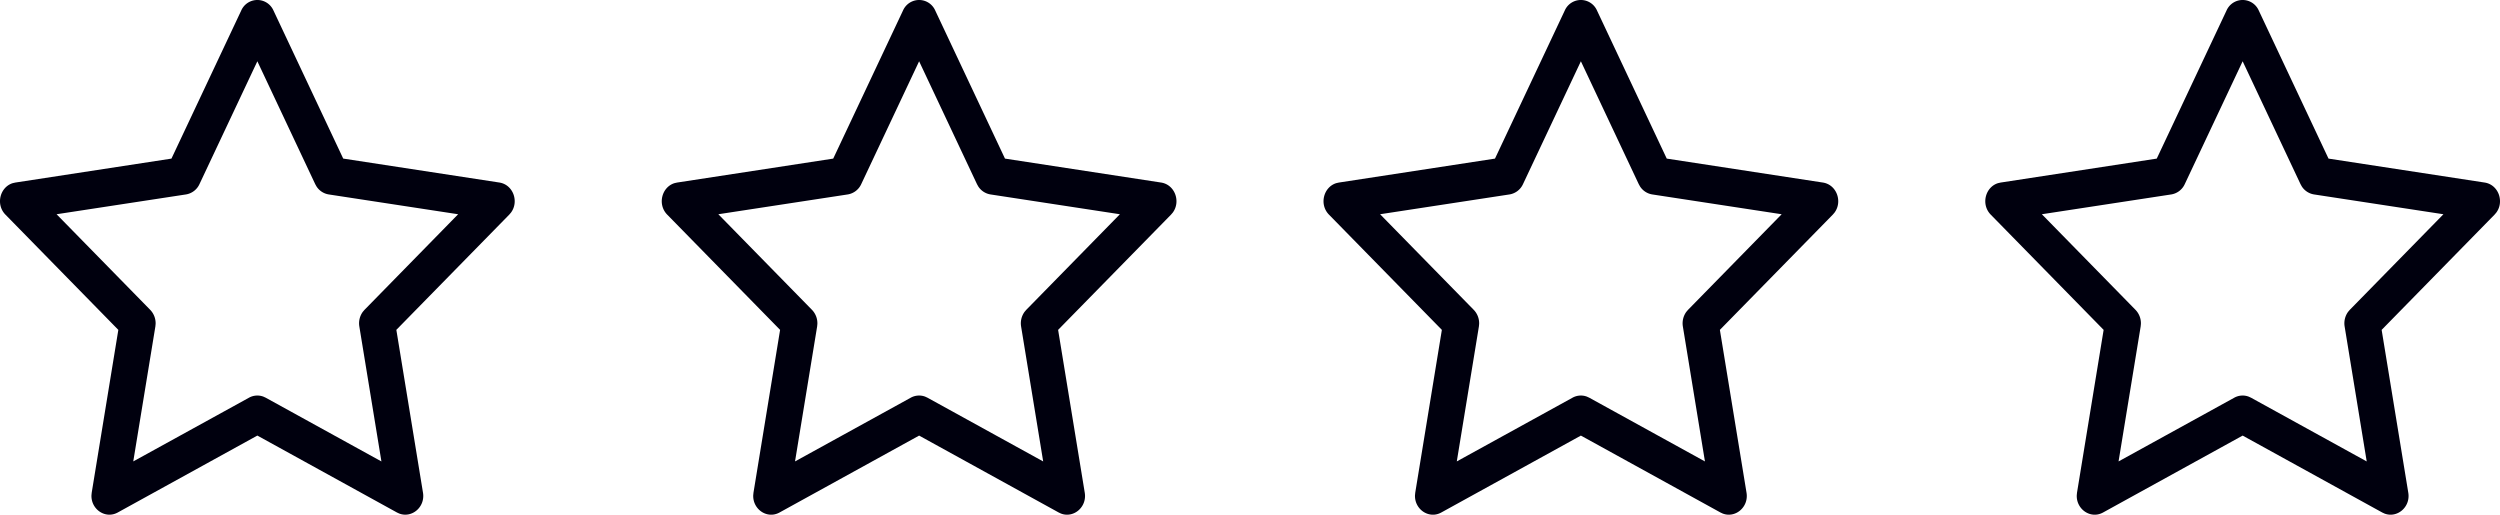 <svg xmlns="http://www.w3.org/2000/svg" width="102" height="21" viewBox="0 0 102 21">
    <g fill="#00000E" fill-rule="nonzero">
        <path d="M6.996 6.471l-6.369.977-.102.023c-.524.158-.712.868-.303 1.286l4.606 4.702L3.742 20.1l-.01.103c-.023.575.566.986 1.073.706l5.695-3.138 5.695 3.138.09.042c.515.2 1.07-.259.973-.85l-1.087-6.643 4.607-4.702.07-.082c.335-.45.09-1.14-.475-1.227l-6.37-.977L11.157.428a.718.718 0 0 0-1.314 0L6.996 6.47zM10.5 2.5l2.361 5.013.052.093a.73.73 0 0 0 .499.327l5.28.808-3.82 3.9-.068.08a.795.795 0 0 0-.143.6l.901 5.506-4.721-2.601-.094-.043a.703.703 0 0 0-.588.043l-4.722 2.6.902-5.506.01-.107a.787.787 0 0 0-.221-.572l-3.82-3.9 5.28-.808a.736.736 0 0 0 .55-.42L10.5 2.5zM33.996 6.471l-6.369.977-.102.023c-.524.158-.712.868-.303 1.286l4.606 4.702-1.086 6.642-.01.103c-.023.575.566.986 1.073.706l5.695-3.138 5.695 3.138.09.042c.515.2 1.07-.259.973-.85l-1.087-6.643 4.607-4.702.07-.082c.335-.45.09-1.14-.475-1.227l-6.37-.977L38.157.428a.718.718 0 0 0-1.314 0L33.996 6.47zM37.5 2.5l2.361 5.013.052.093a.73.73 0 0 0 .499.327l5.28.808-3.82 3.9-.068.08a.795.795 0 0 0-.143.6l.901 5.506-4.721-2.601-.094-.043a.703.703 0 0 0-.588.043l-4.722 2.6.902-5.506.01-.107a.787.787 0 0 0-.221-.572l-3.82-3.9 5.28-.808a.736.736 0 0 0 .55-.42L37.5 2.5zM60.996 6.471l-6.369.977-.102.023c-.524.158-.712.868-.303 1.286l4.606 4.702-1.086 6.642-.01.103c-.023.575.566.986 1.073.706l5.695-3.138 5.695 3.138.09.042c.515.2 1.07-.259.973-.85l-1.087-6.643 4.607-4.702.07-.082c.335-.45.09-1.14-.475-1.227l-6.37-.977L65.157.428a.718.718 0 0 0-1.314 0L60.996 6.47zM64.5 2.5l2.361 5.013.052.093a.73.73 0 0 0 .499.327l5.28.808-3.82 3.9-.068.08a.795.795 0 0 0-.143.6l.901 5.506-4.721-2.601-.094-.043a.703.703 0 0 0-.588.043l-4.722 2.6.902-5.506.01-.107a.787.787 0 0 0-.221-.572l-3.82-3.9 5.28-.808a.736.736 0 0 0 .55-.42L64.5 2.5zM87.996 6.471l-6.369.977-.102.023c-.524.158-.712.868-.303 1.286l4.606 4.702-1.086 6.642-.01.103c-.023.575.566.986 1.073.706l5.695-3.138 5.695 3.138.09.042c.515.2 1.07-.259.973-.85l-1.087-6.643 4.607-4.702.07-.082c.335-.45.09-1.14-.475-1.227l-6.37-.977L92.157.428a.718.718 0 0 0-1.314 0L87.996 6.47zM91.5 2.5l2.361 5.013.052.093a.73.73 0 0 0 .499.327l5.28.808-3.82 3.9-.068.08a.795.795 0 0 0-.143.6l.901 5.506-4.721-2.601-.094-.043a.703.703 0 0 0-.588.043l-4.722 2.6.902-5.506.01-.107a.787.787 0 0 0-.221-.572l-3.82-3.9 5.28-.808a.736.736 0 0 0 .55-.42L91.5 2.5z"/>
    </g>
</svg>
